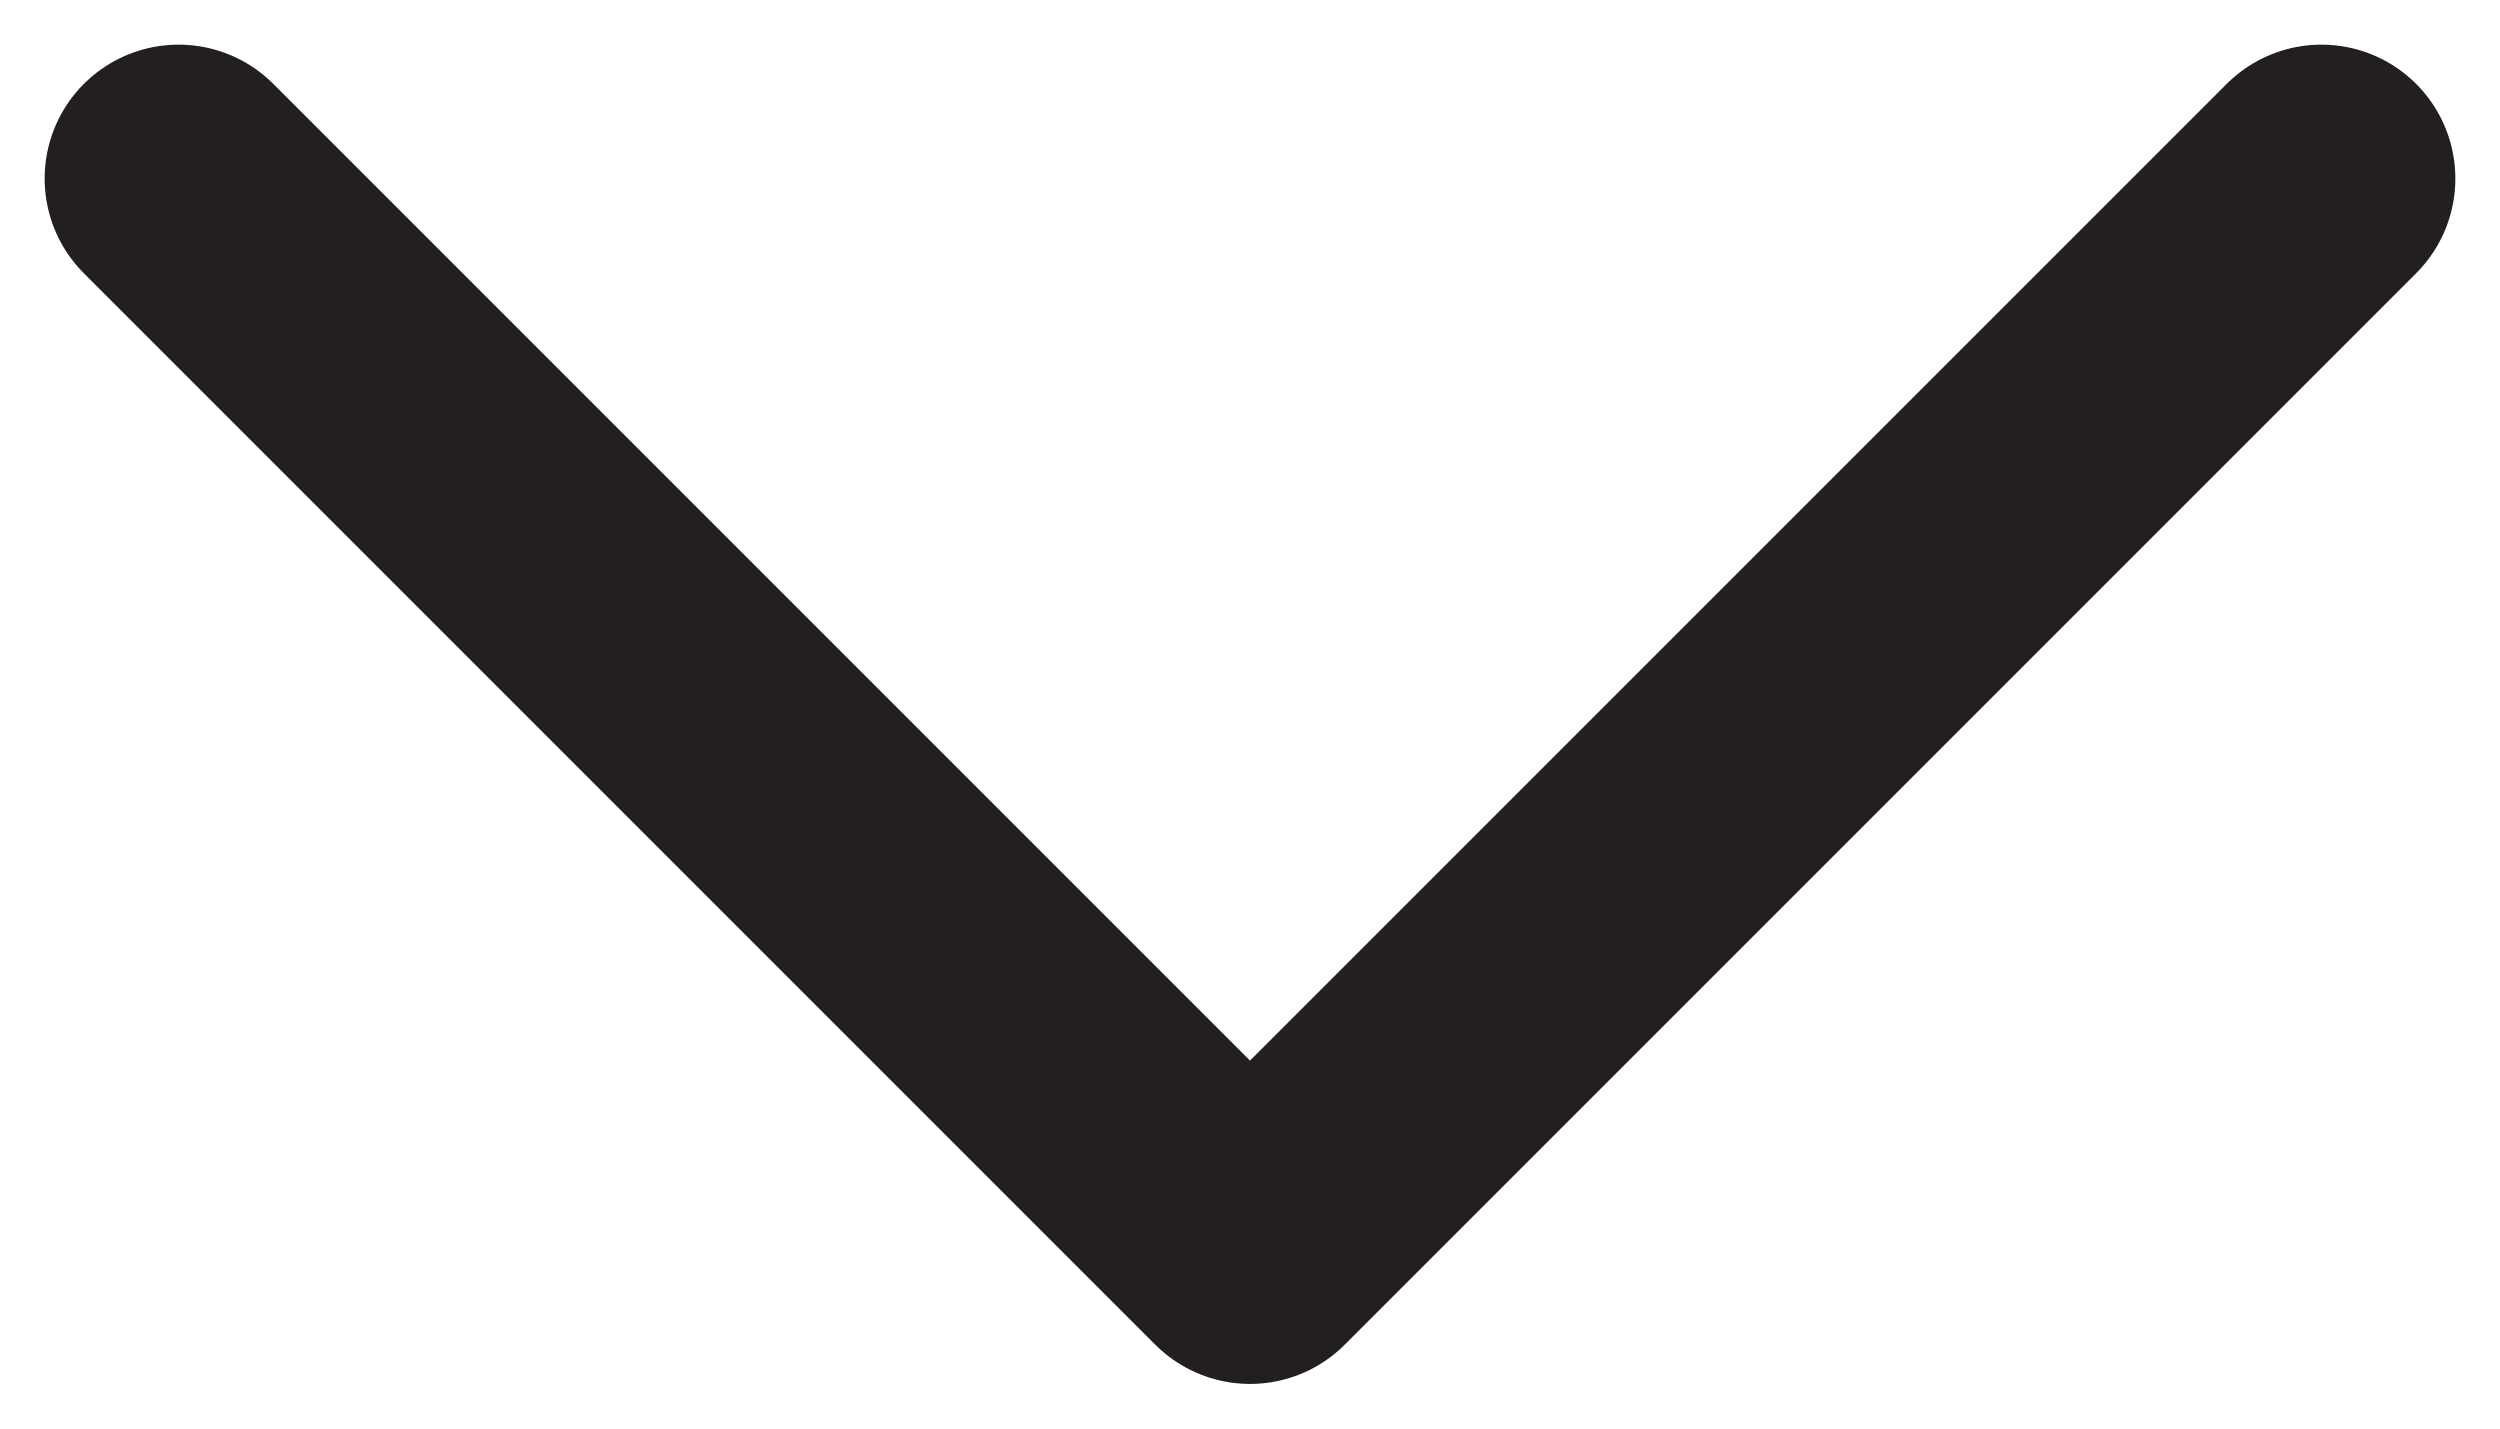 <svg width="14" height="8" viewBox="0 0 14 8" fill="none" xmlns="http://www.w3.org/2000/svg">
<path d="M1 1L7 7L13 1" stroke="#231F20" stroke-width="1.5" stroke-linecap="round" stroke-linejoin="round"/>
</svg>
